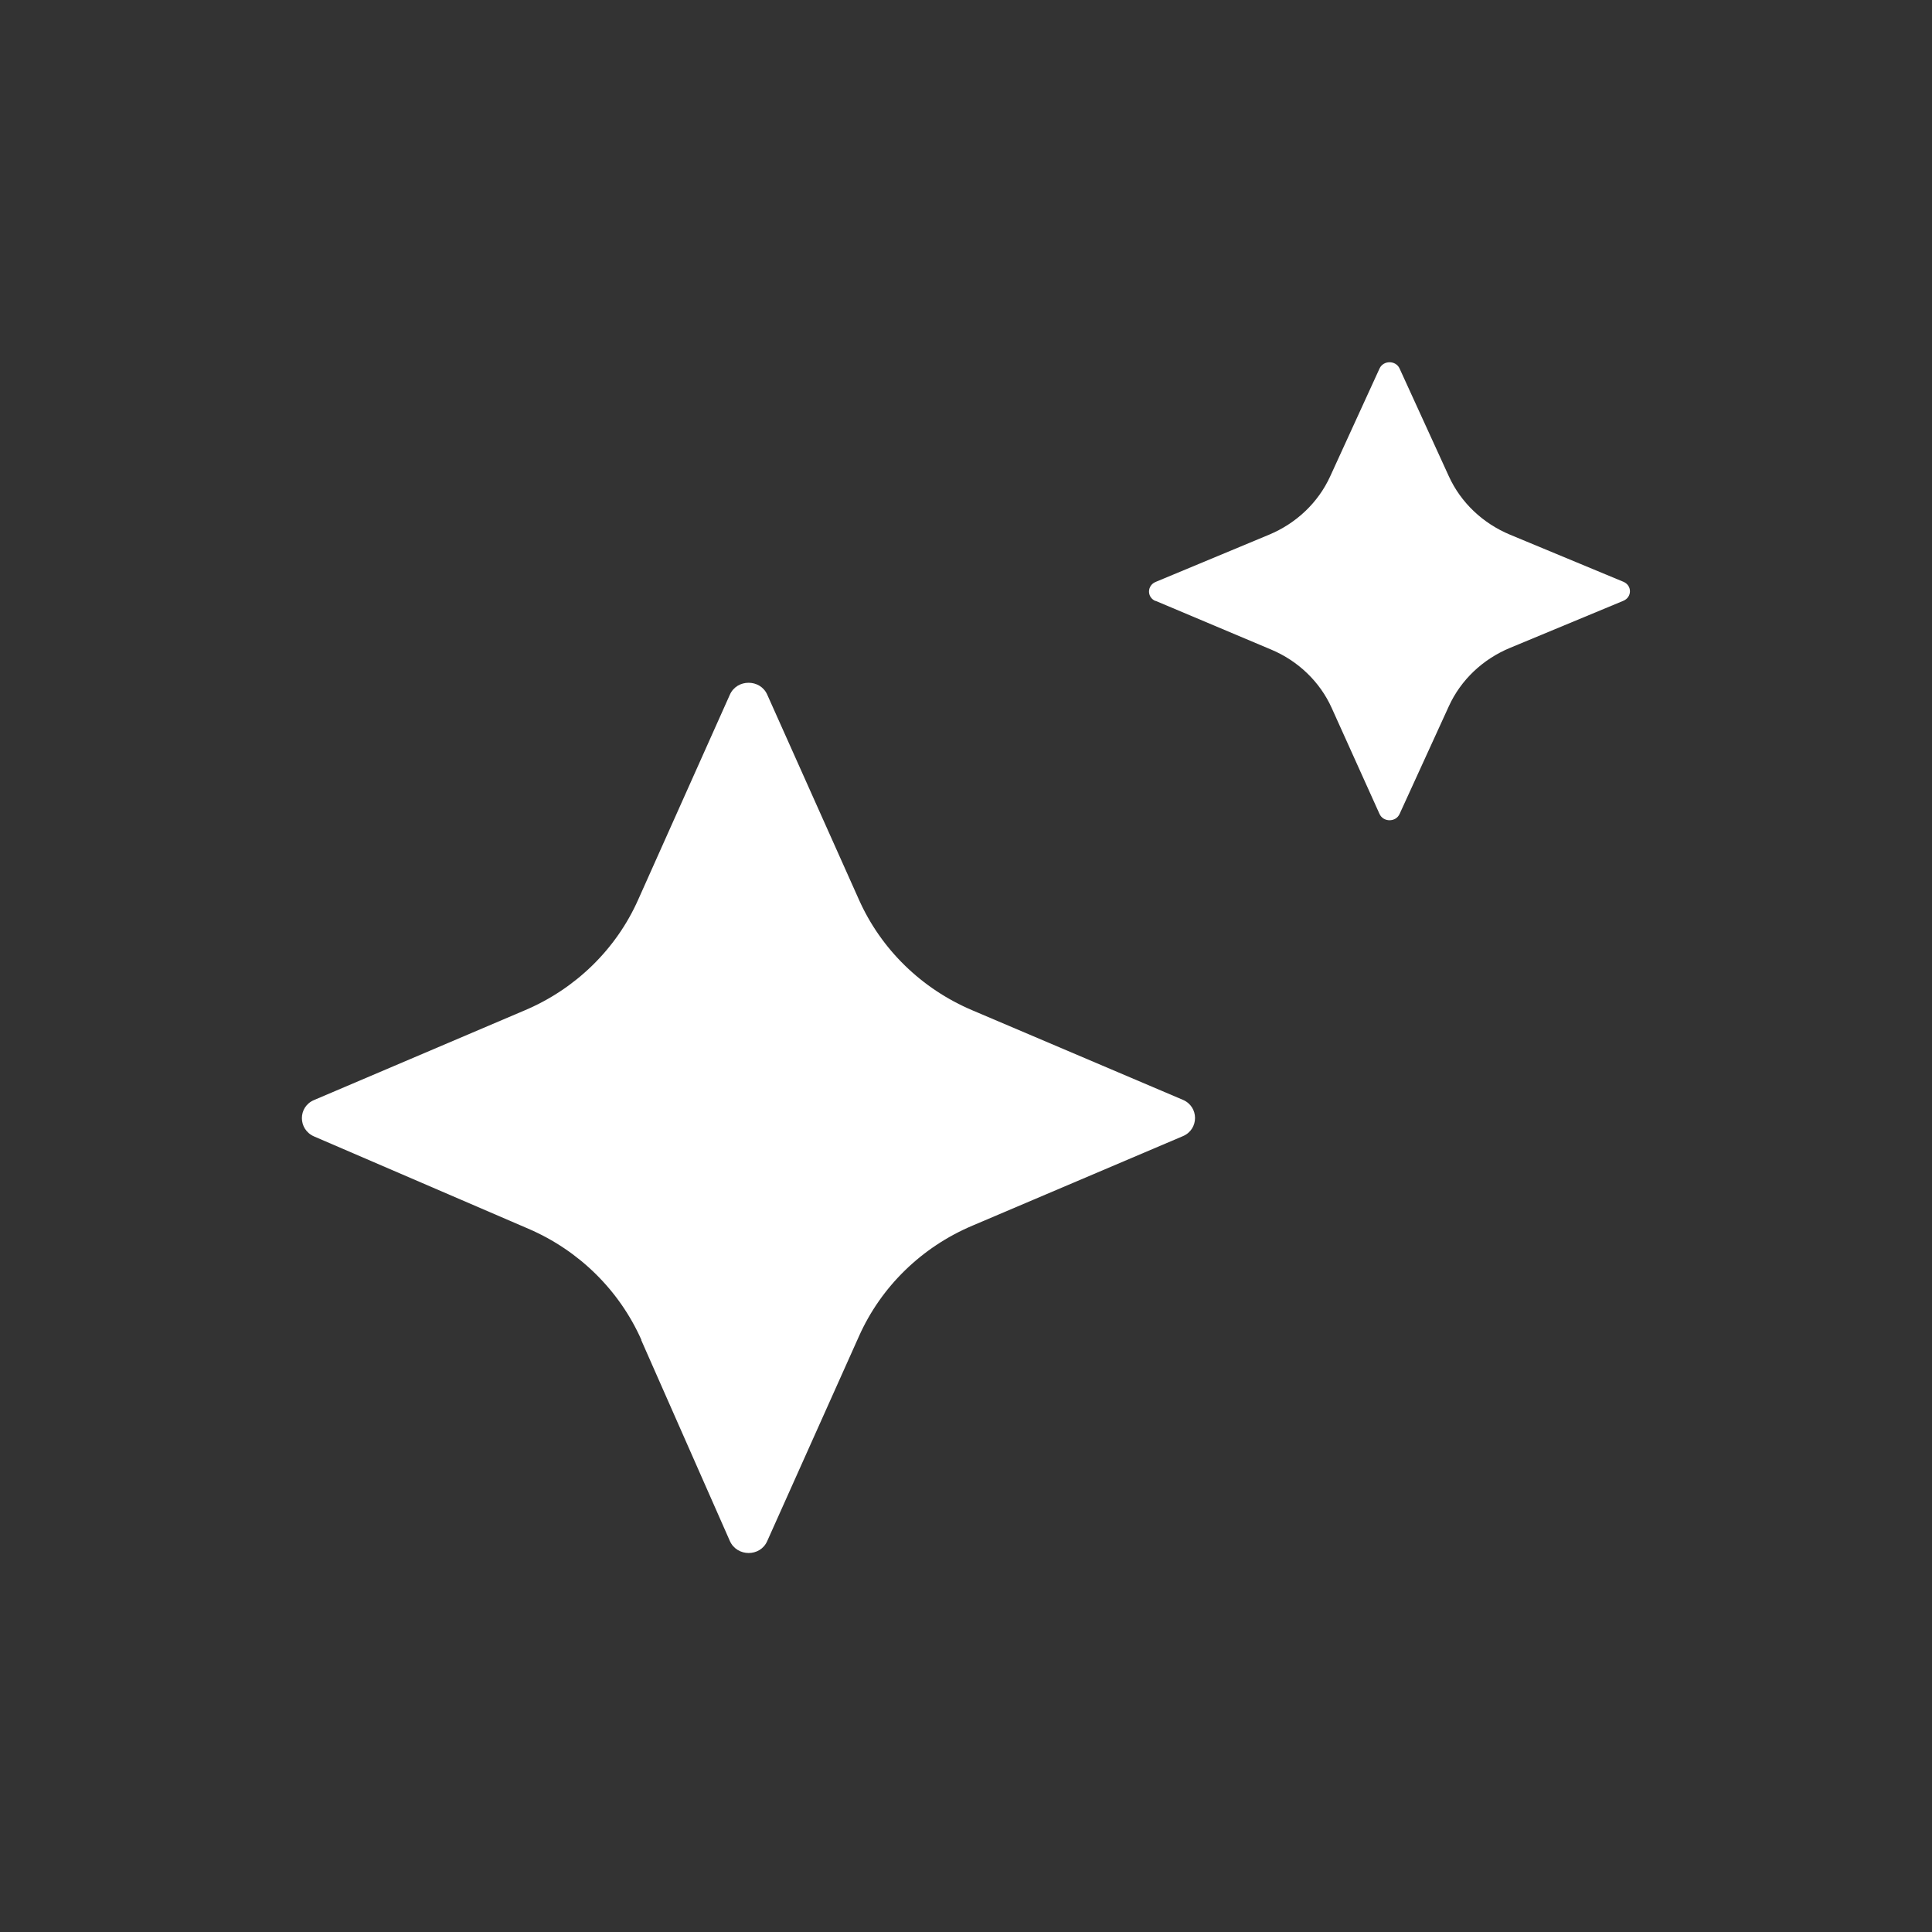 <svg width="32" height="32" viewBox="0 0 32 32" fill="none" xmlns="http://www.w3.org/2000/svg">
<rect x="0" y="0" width="32" height="32" fill="#333333" stroke="none"/>
<g clip-path="url(#clip0_5207_7)">
<path d="M10.62 22.194L12.089 25.524C12.206 25.787 12.592 25.791 12.708 25.524L14.227 22.133C14.593 21.312 15.265 20.656 16.108 20.3L19.591 18.819C19.861 18.706 19.861 18.329 19.591 18.216L16.108 16.735C15.265 16.379 14.593 15.723 14.227 14.902L12.708 11.506C12.592 11.243 12.206 11.243 12.089 11.506L10.57 14.902C10.205 15.723 9.532 16.379 8.69 16.735L5.202 18.22C4.933 18.333 4.933 18.705 5.202 18.823L8.752 20.352C9.59 20.712 10.259 21.372 10.624 22.194H10.62Z" fill="white"/>
<path d="M19.14 9.952L21.052 10.758C21.502 10.946 21.864 11.295 22.058 11.728L22.849 13.481C22.912 13.621 23.119 13.621 23.182 13.481L23.998 11.696C24.196 11.263 24.558 10.918 25.013 10.73L26.886 9.952C27.034 9.891 27.034 9.695 26.886 9.635L25.013 8.857C24.558 8.668 24.196 8.323 23.998 7.89L23.182 6.105C23.119 5.965 22.912 5.965 22.849 6.105L22.032 7.89C21.834 8.323 21.472 8.668 21.018 8.857L19.14 9.639C18.997 9.699 18.993 9.895 19.14 9.955L19.14 9.952Z" fill="white"/>
</g>
<defs>
<clipPath id="clip0_5207_7">
<rect width="22" height="20" fill="white" transform="translate(5 6)"/>
</clipPath>
</defs>
</svg>